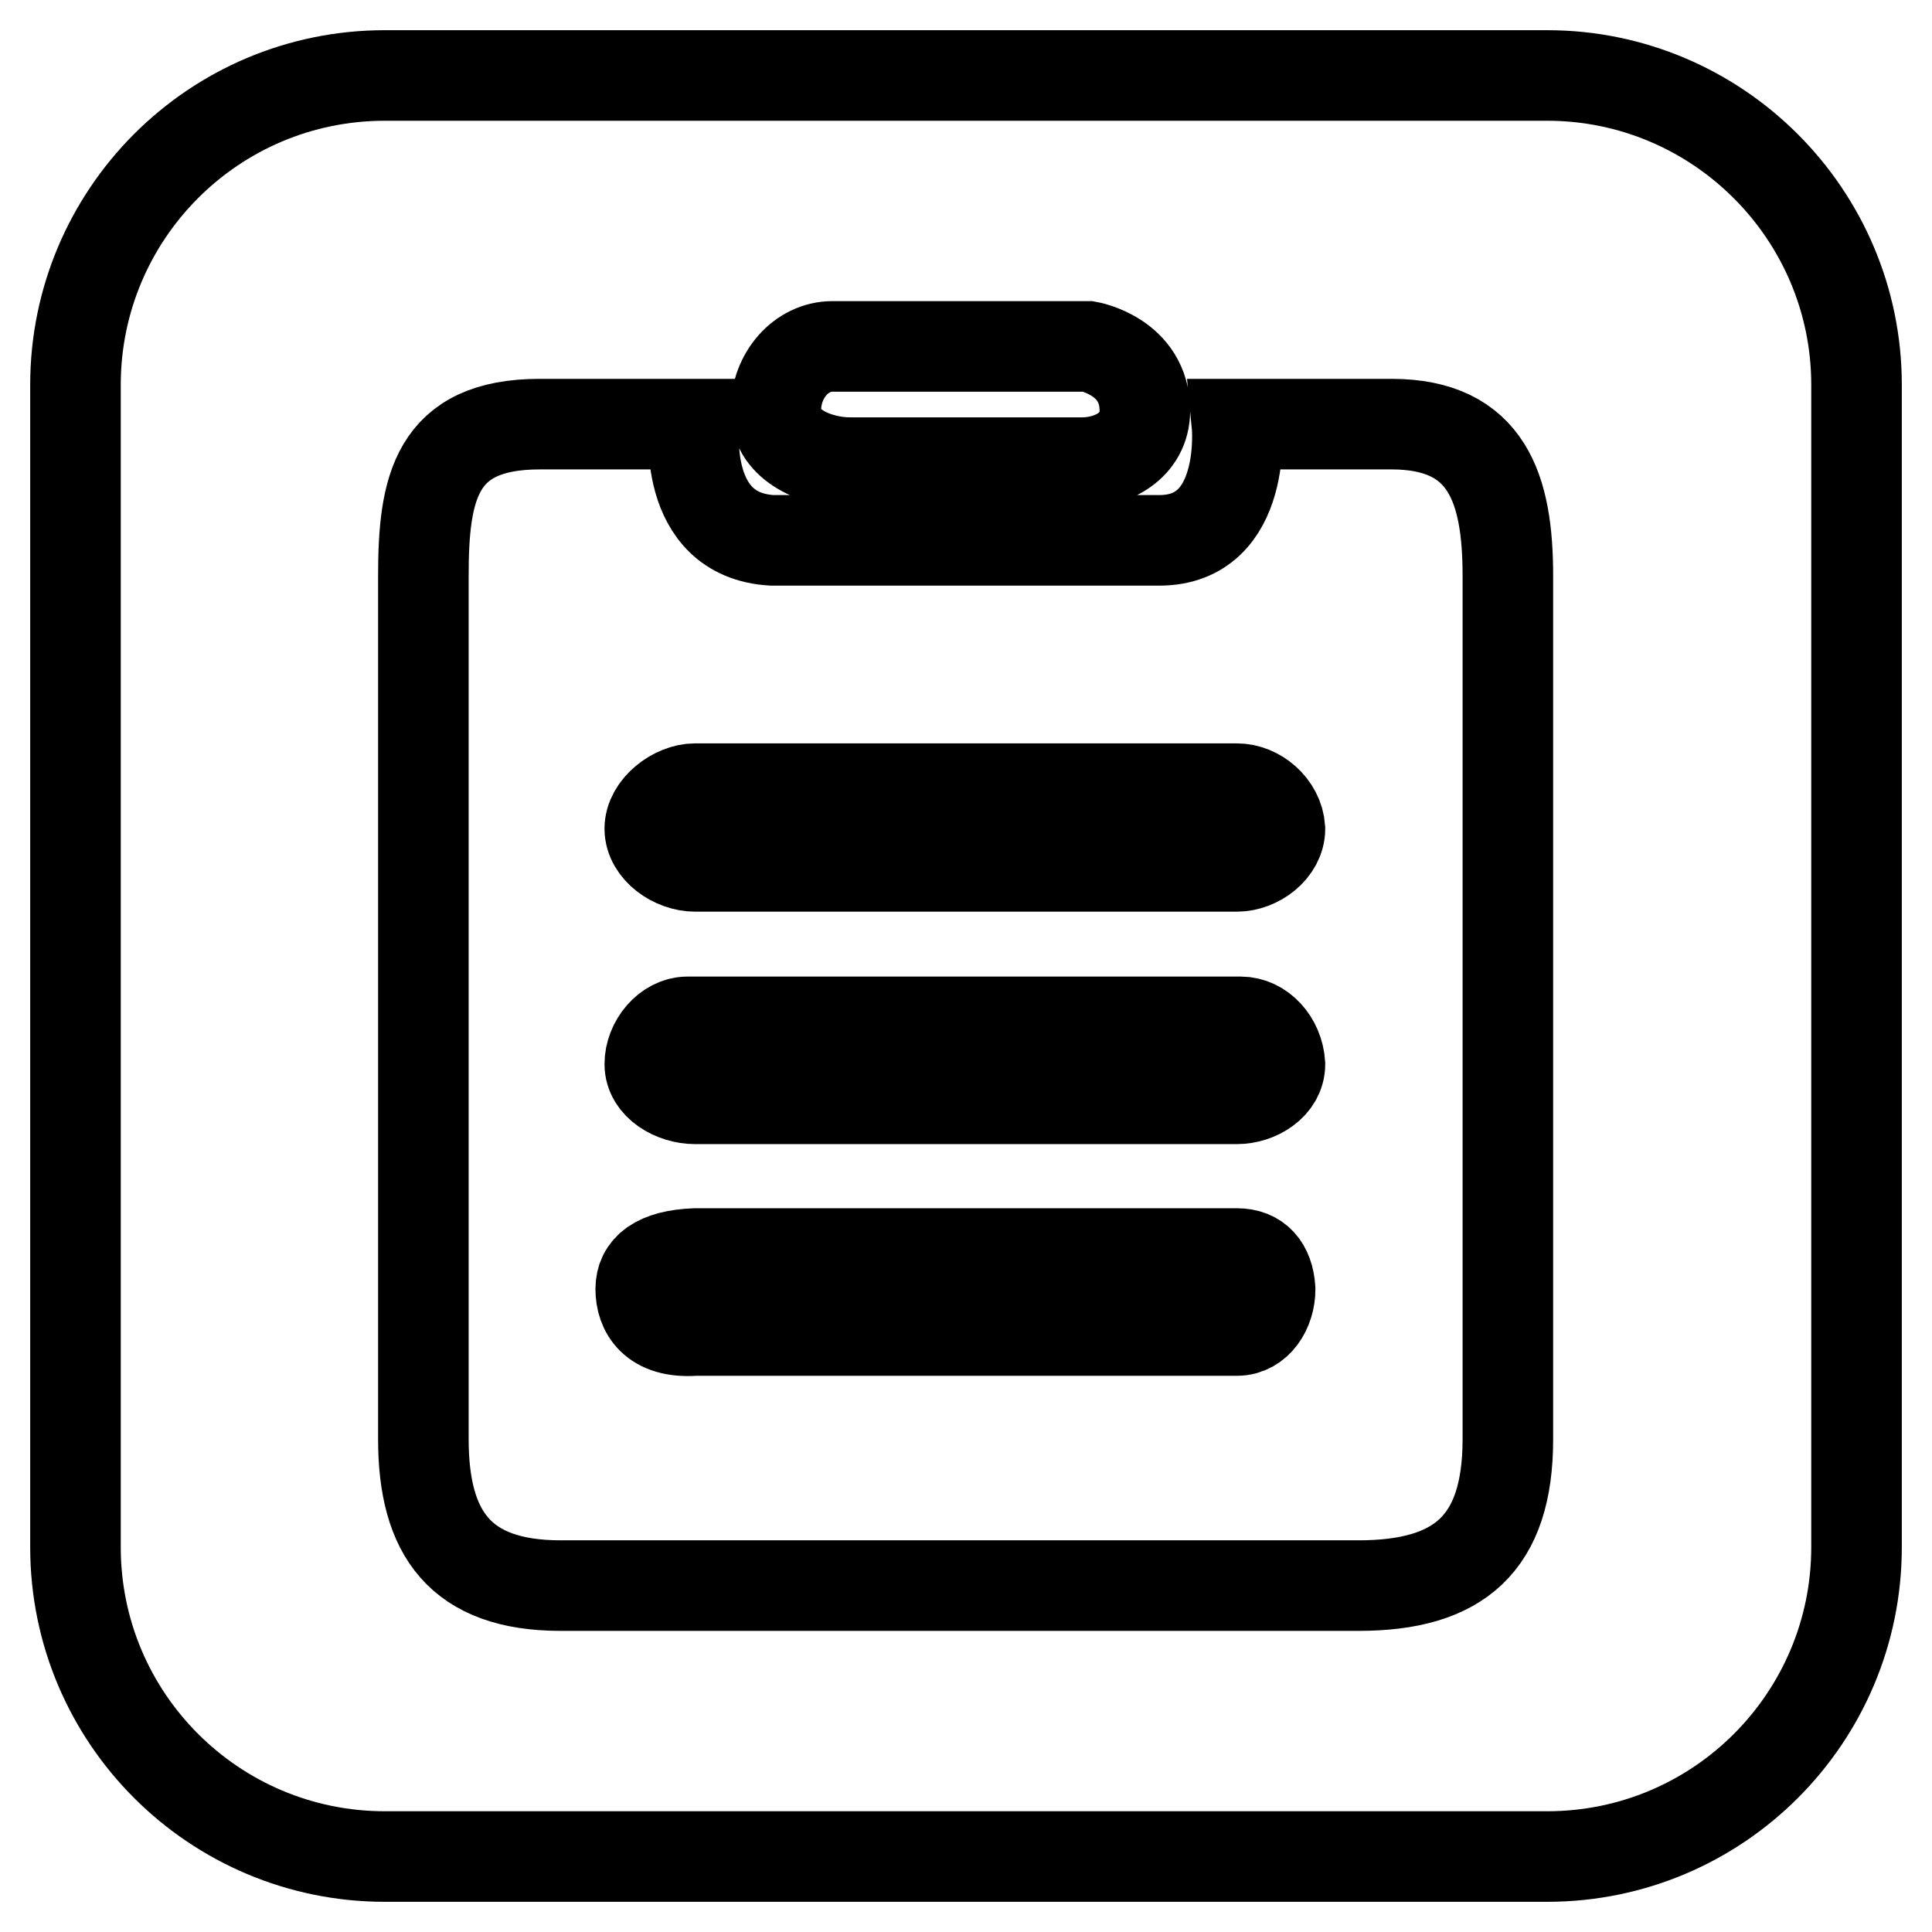<?xml version="1.0" encoding="utf-8"?>
<!-- Svg Vector Icons : http://www.onlinewebfonts.com/icon -->
<!DOCTYPE svg PUBLIC "-//W3C//DTD SVG 1.1//EN" "http://www.w3.org/Graphics/SVG/1.1/DTD/svg11.dtd">
<svg version="1.1" xmlns="http://www.w3.org/2000/svg" xmlns:xlink="http://www.w3.org/1999/xlink" x="0px" y="0px" viewBox="0 0 256 256" enable-background="new 0 0 256 256" xml:space="preserve">
<g> <path stroke-width="12" fill-opacity="0" stroke="#000000"  d="M164.4,135.4H91.1c-2.7,0-5,2.8-5,5.6s3.2,4.6,6,4.6h71.8c2.7,0,5.7-1.8,5.7-4.6 C169.4,137.9,167.1,135.4,164.4,135.4z M205,10H51c-22.7,0-41,18.4-41,41V205c0,22.7,18.4,41,41,41H205c22.7,0,41-18.4,41-41V51 C246,28.4,227.6,10,205,10z M110.3,45.9h33.9c0,0,7.5,1.3,7.5,8.5c0,4.7-4.4,6.9-8.3,6.9h-30.8c-4.2,0-9.8-2.2-9.8-6.9 C102.8,49.7,106.2,45.9,110.3,45.9z M199.8,190.7c0,13.9-6.5,19.4-19.8,19.4H74.3c-13.3,0-18.2-6.9-18.2-19.4V76.3 c0-11.6,1.6-20.1,15.4-20.1h20.5c0,0-1.8,14.7,10.3,15.4h51.3c11.8,0,10.3-15.4,10.3-15.4h15.4h5.1c12.7,0,15.4,8.6,15.4,20.1 V190.7z M163.9,104.5H92.1c-2.7,0-6,2.5-6,5.3c0,2.8,3.2,5,6,5h71.8c2.7,0,5.7-2.2,5.7-5C169.4,106.8,166.6,104.5,163.9,104.5z  M163.9,166.1H92.1c-5.1,0.2-7.2,2-7.2,4.7c0,2.8,1.6,5.9,7.2,5.5h71.8c2.7,0,4.4-2.7,4.4-5.5C168.1,167.8,166.6,166.1,163.9,166.1 z"/></g>
</svg>